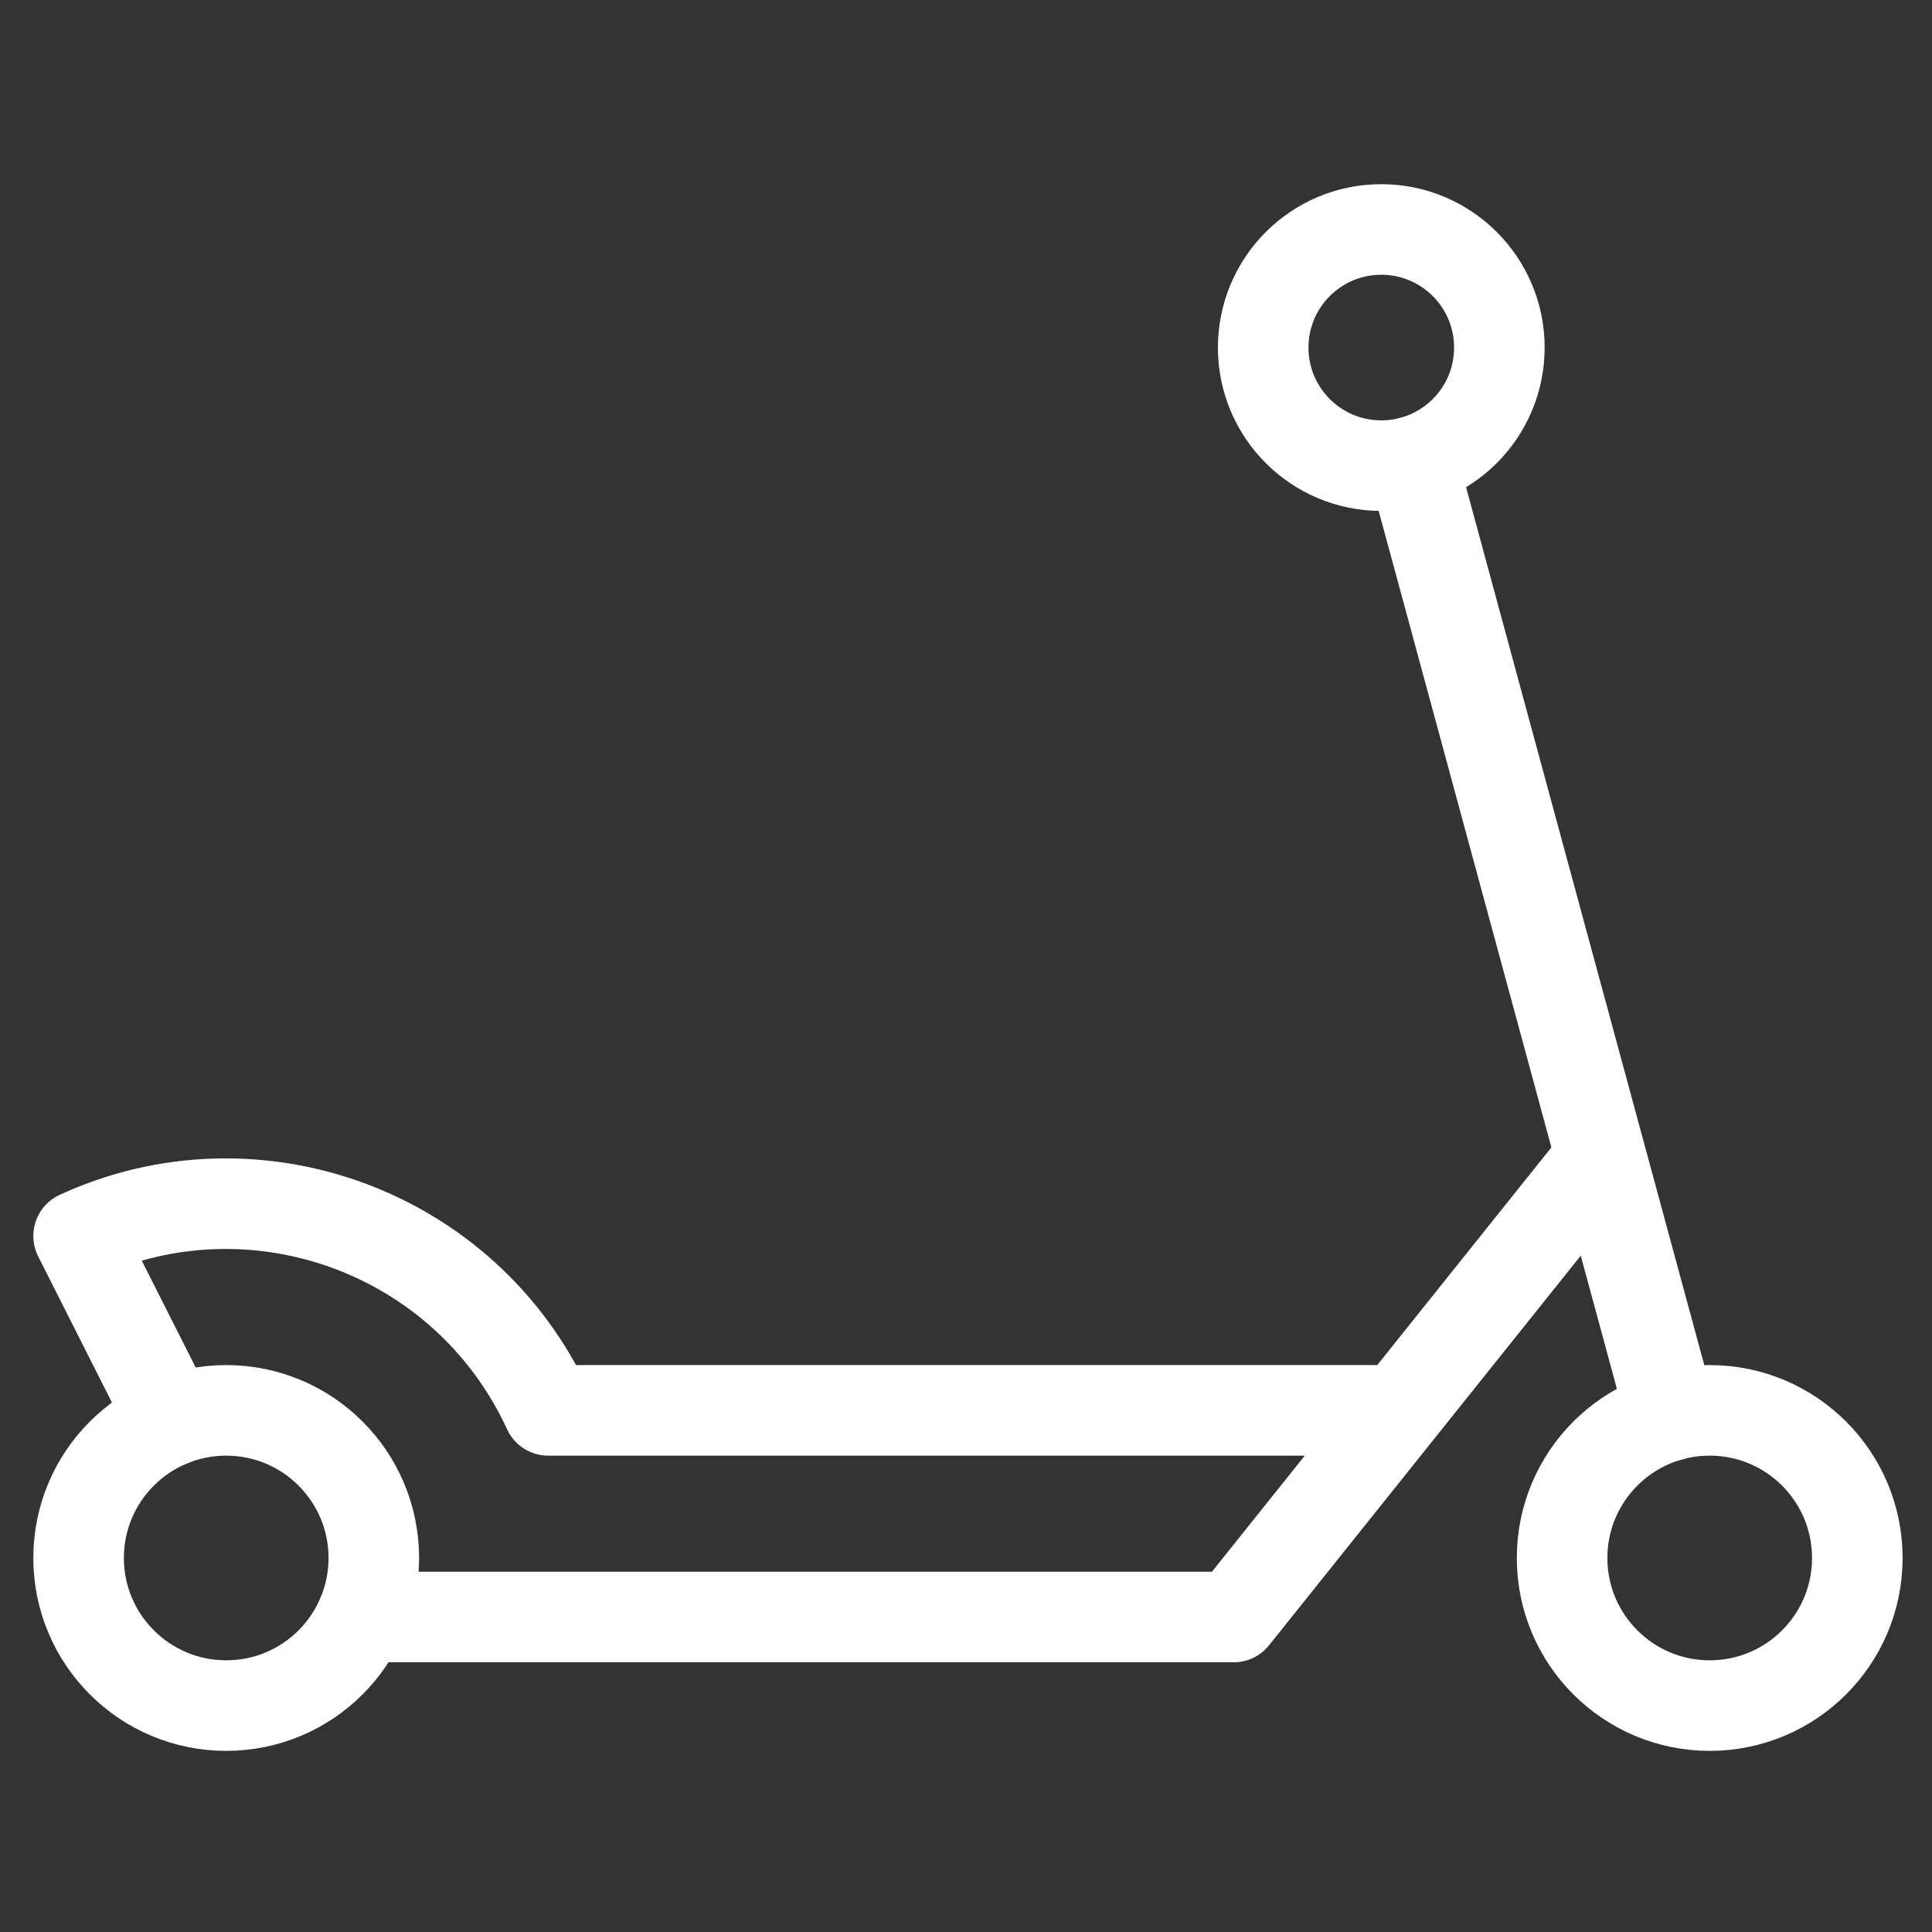 <svg width="256" height="256" viewBox="0 0 256 256" fill="none" xmlns="http://www.w3.org/2000/svg">
<rect x="0" y="0" width="256" height="256" fill="#333333" stroke="none"/>
<rect width="256" height="256"/>
<path d="M221.423 187.563L187.123 61.155" stroke="white" stroke-width="12" stroke-miterlimit="10" stroke-linecap="round" stroke-linejoin="round"/>
<path d="M206.986 206.441C206.986 217.243 215.743 226 226.546 226C237.348 226 246.105 217.243 246.105 206.441C246.105 195.638 237.348 186.881 226.546 186.881C215.743 186.881 206.986 195.638 206.986 206.441Z" stroke="white" stroke-width="12" stroke-miterlimit="10" stroke-linecap="round" stroke-linejoin="round"/>
<path d="M10.415 206.441C10.415 217.243 19.172 226 29.974 226C40.776 226 49.533 217.243 49.533 206.441C49.533 195.638 40.776 186.881 29.974 186.881C19.172 186.881 10.415 195.638 10.415 206.441Z" stroke="white" stroke-width="12" stroke-miterlimit="10" stroke-linecap="round" stroke-linejoin="round"/>
<path d="M167.379 46.054C167.379 54.696 174.384 61.701 183.026 61.701C191.668 61.701 198.674 54.696 198.674 46.054C198.674 37.412 191.668 30.406 183.026 30.406C174.384 30.406 167.379 37.412 167.379 46.054Z" stroke="white" stroke-width="12" stroke-miterlimit="10" stroke-linecap="round" stroke-linejoin="round"/>
<path d="M210.409 155.586L163.467 214.264H47.901" stroke="white" stroke-width="12" stroke-miterlimit="10" stroke-linecap="round" stroke-linejoin="round"/>
<path d="M22.771 188.257L10.415 163.772C33.738 153.037 61.717 163.145 72.64 186.881H183.026" stroke="white" stroke-width="12" stroke-miterlimit="10" stroke-linecap="round" stroke-linejoin="round"/>
</svg>
